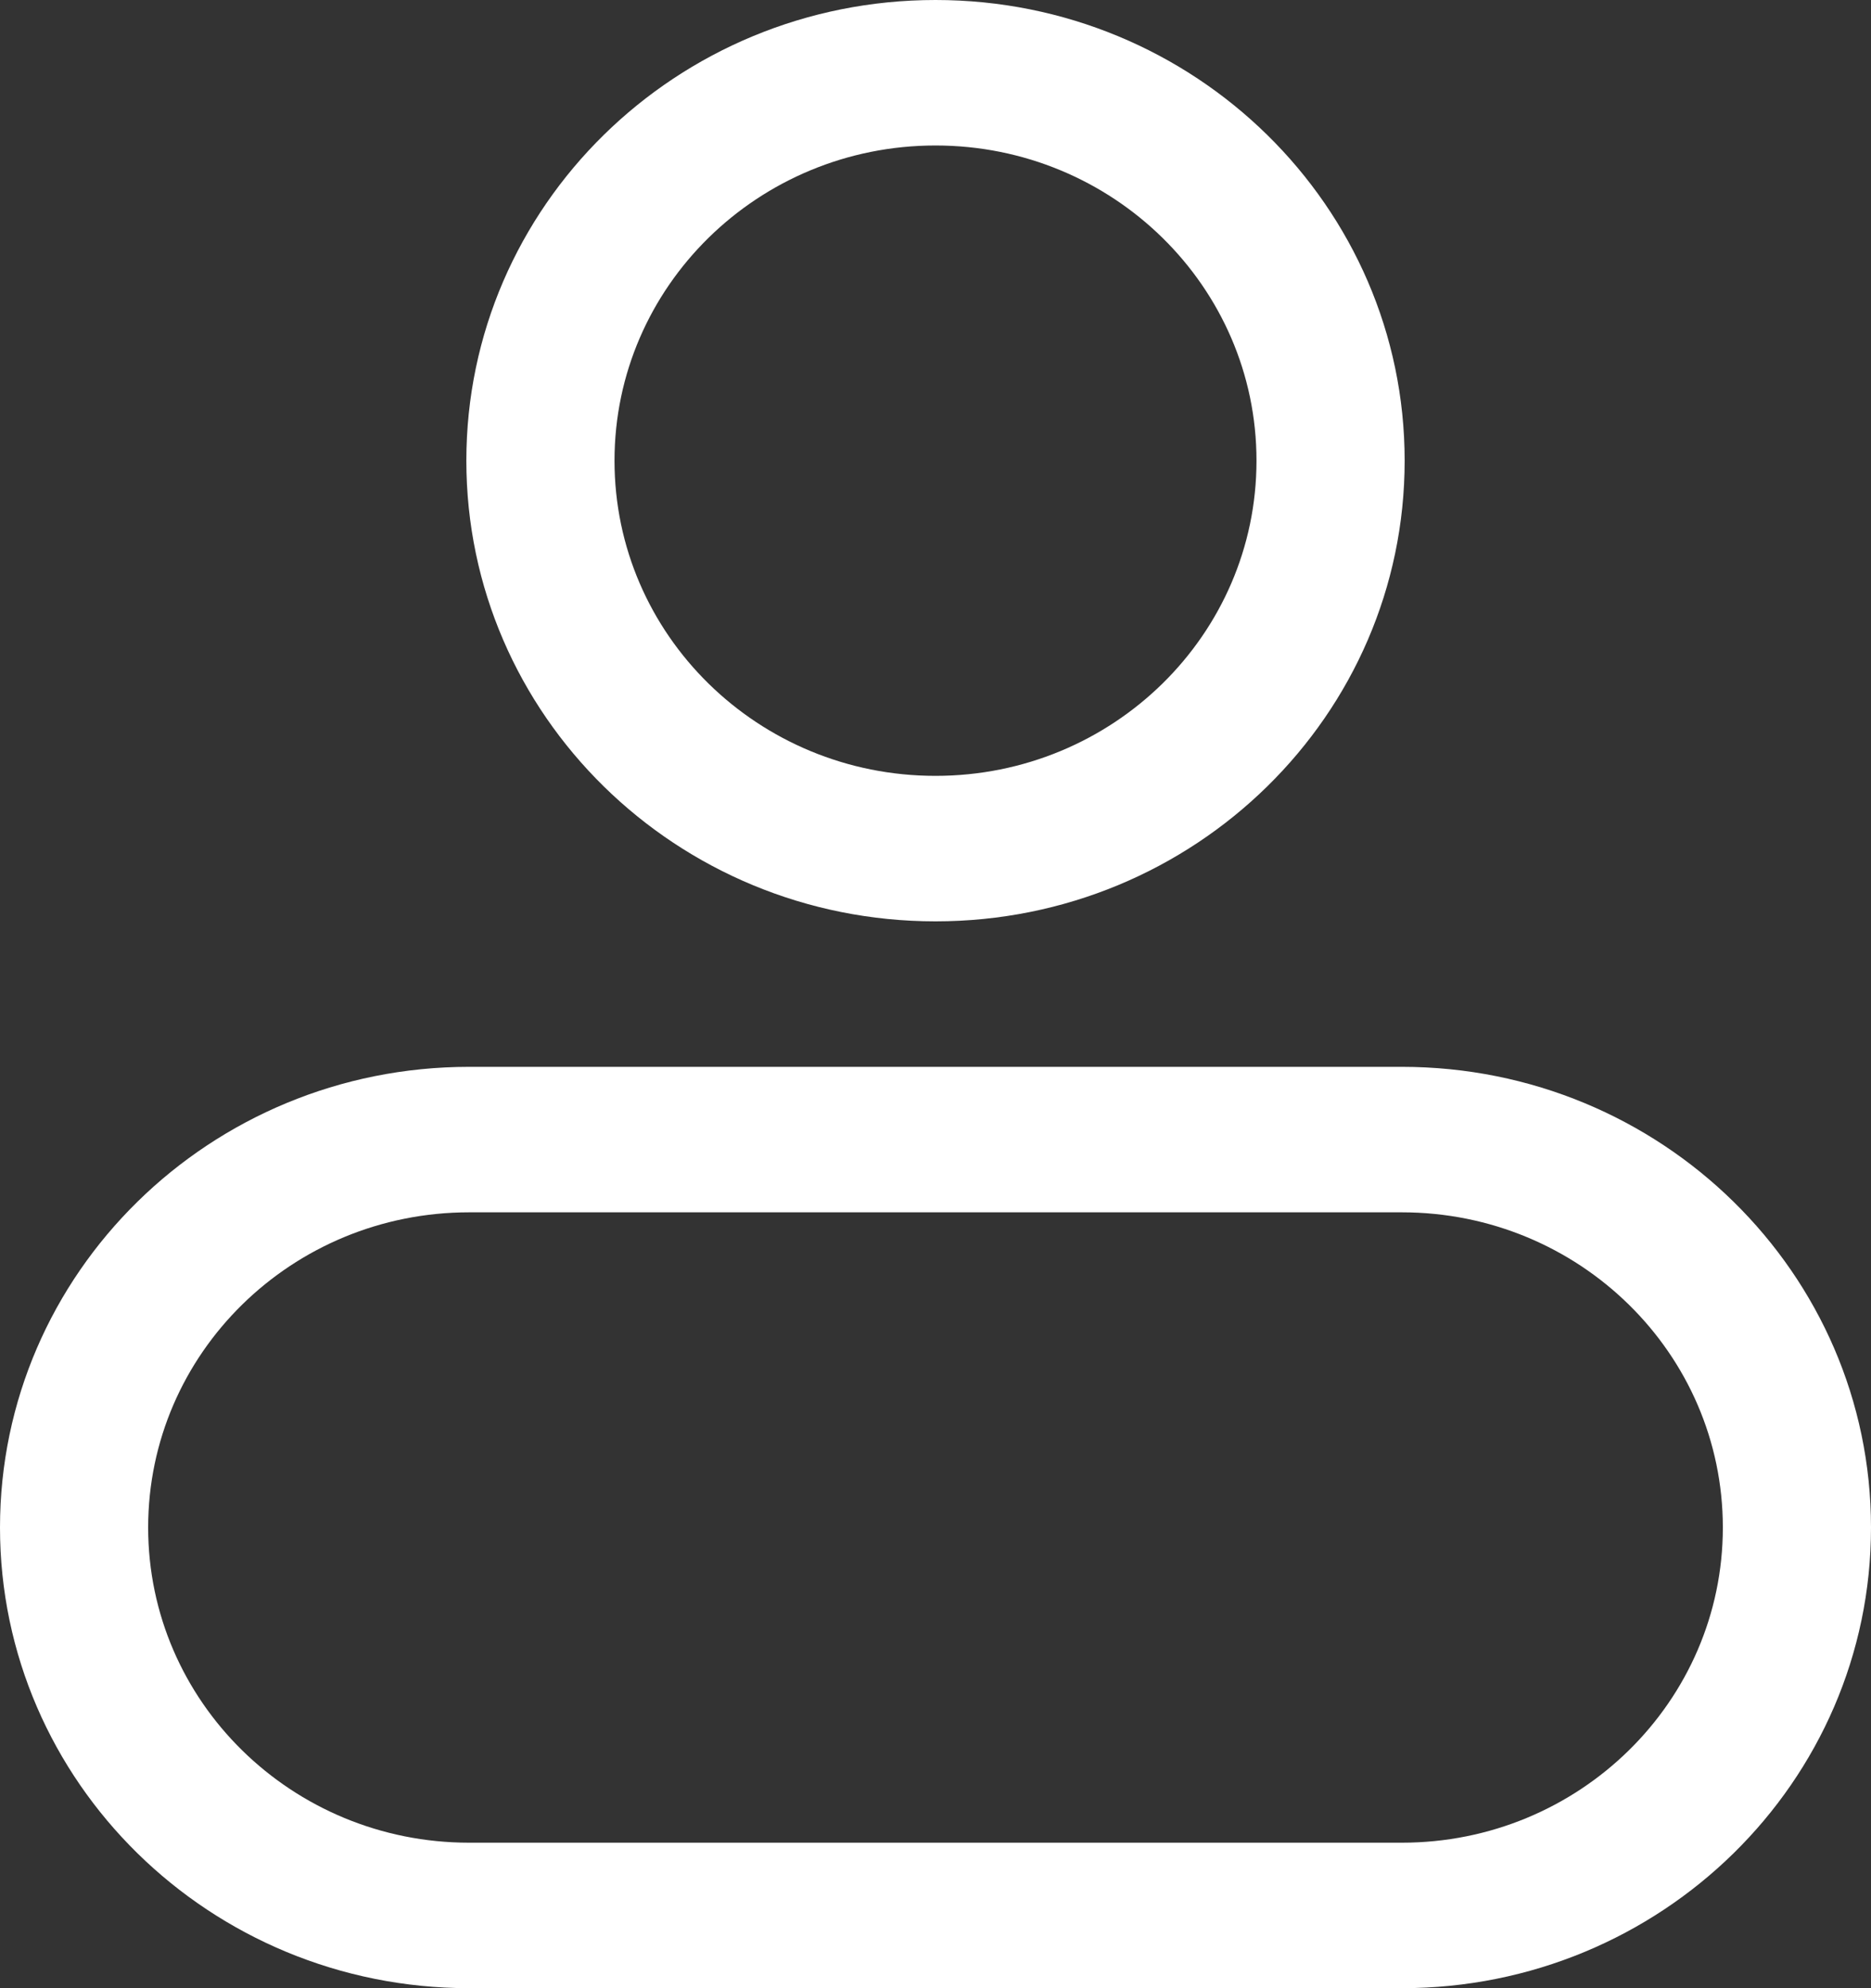 <svg width="16" height="17" viewBox="0 0 16 17" fill="none" xmlns="http://www.w3.org/2000/svg">
<rect x="0" y="0" width="16" height="17" fill="#333333" stroke="none"/>
<path fill-rule="evenodd" clip-rule="evenodd" d="M8 0C5.784 0 3.988 1.764 3.988 3.939C3.988 6.114 5.784 7.878 8 7.878C10.216 7.878 12.012 6.114 12.012 3.939C12.012 1.764 10.216 0 8 0ZM5.255 3.939C5.255 2.451 6.484 1.244 8 1.244C9.516 1.244 10.745 2.451 10.745 3.939C10.745 5.428 9.516 6.634 8 6.634C6.484 6.634 5.255 5.428 5.255 3.939Z" fill="white"/>
<path fill-rule="evenodd" clip-rule="evenodd" d="M4.012 9.122C1.796 9.122 0 10.886 0 13.061C0 15.236 1.796 17 4.012 17H11.988C14.204 17 16 15.236 16 13.061C16 10.886 14.204 9.122 11.988 9.122H4.012ZM1.267 13.061C1.267 11.572 2.496 10.366 4.012 10.366H11.988C13.504 10.366 14.733 11.572 14.733 13.061C14.733 14.549 13.504 15.756 11.988 15.756H4.012C2.496 15.756 1.267 14.549 1.267 13.061Z" fill="white"/>
</svg>
